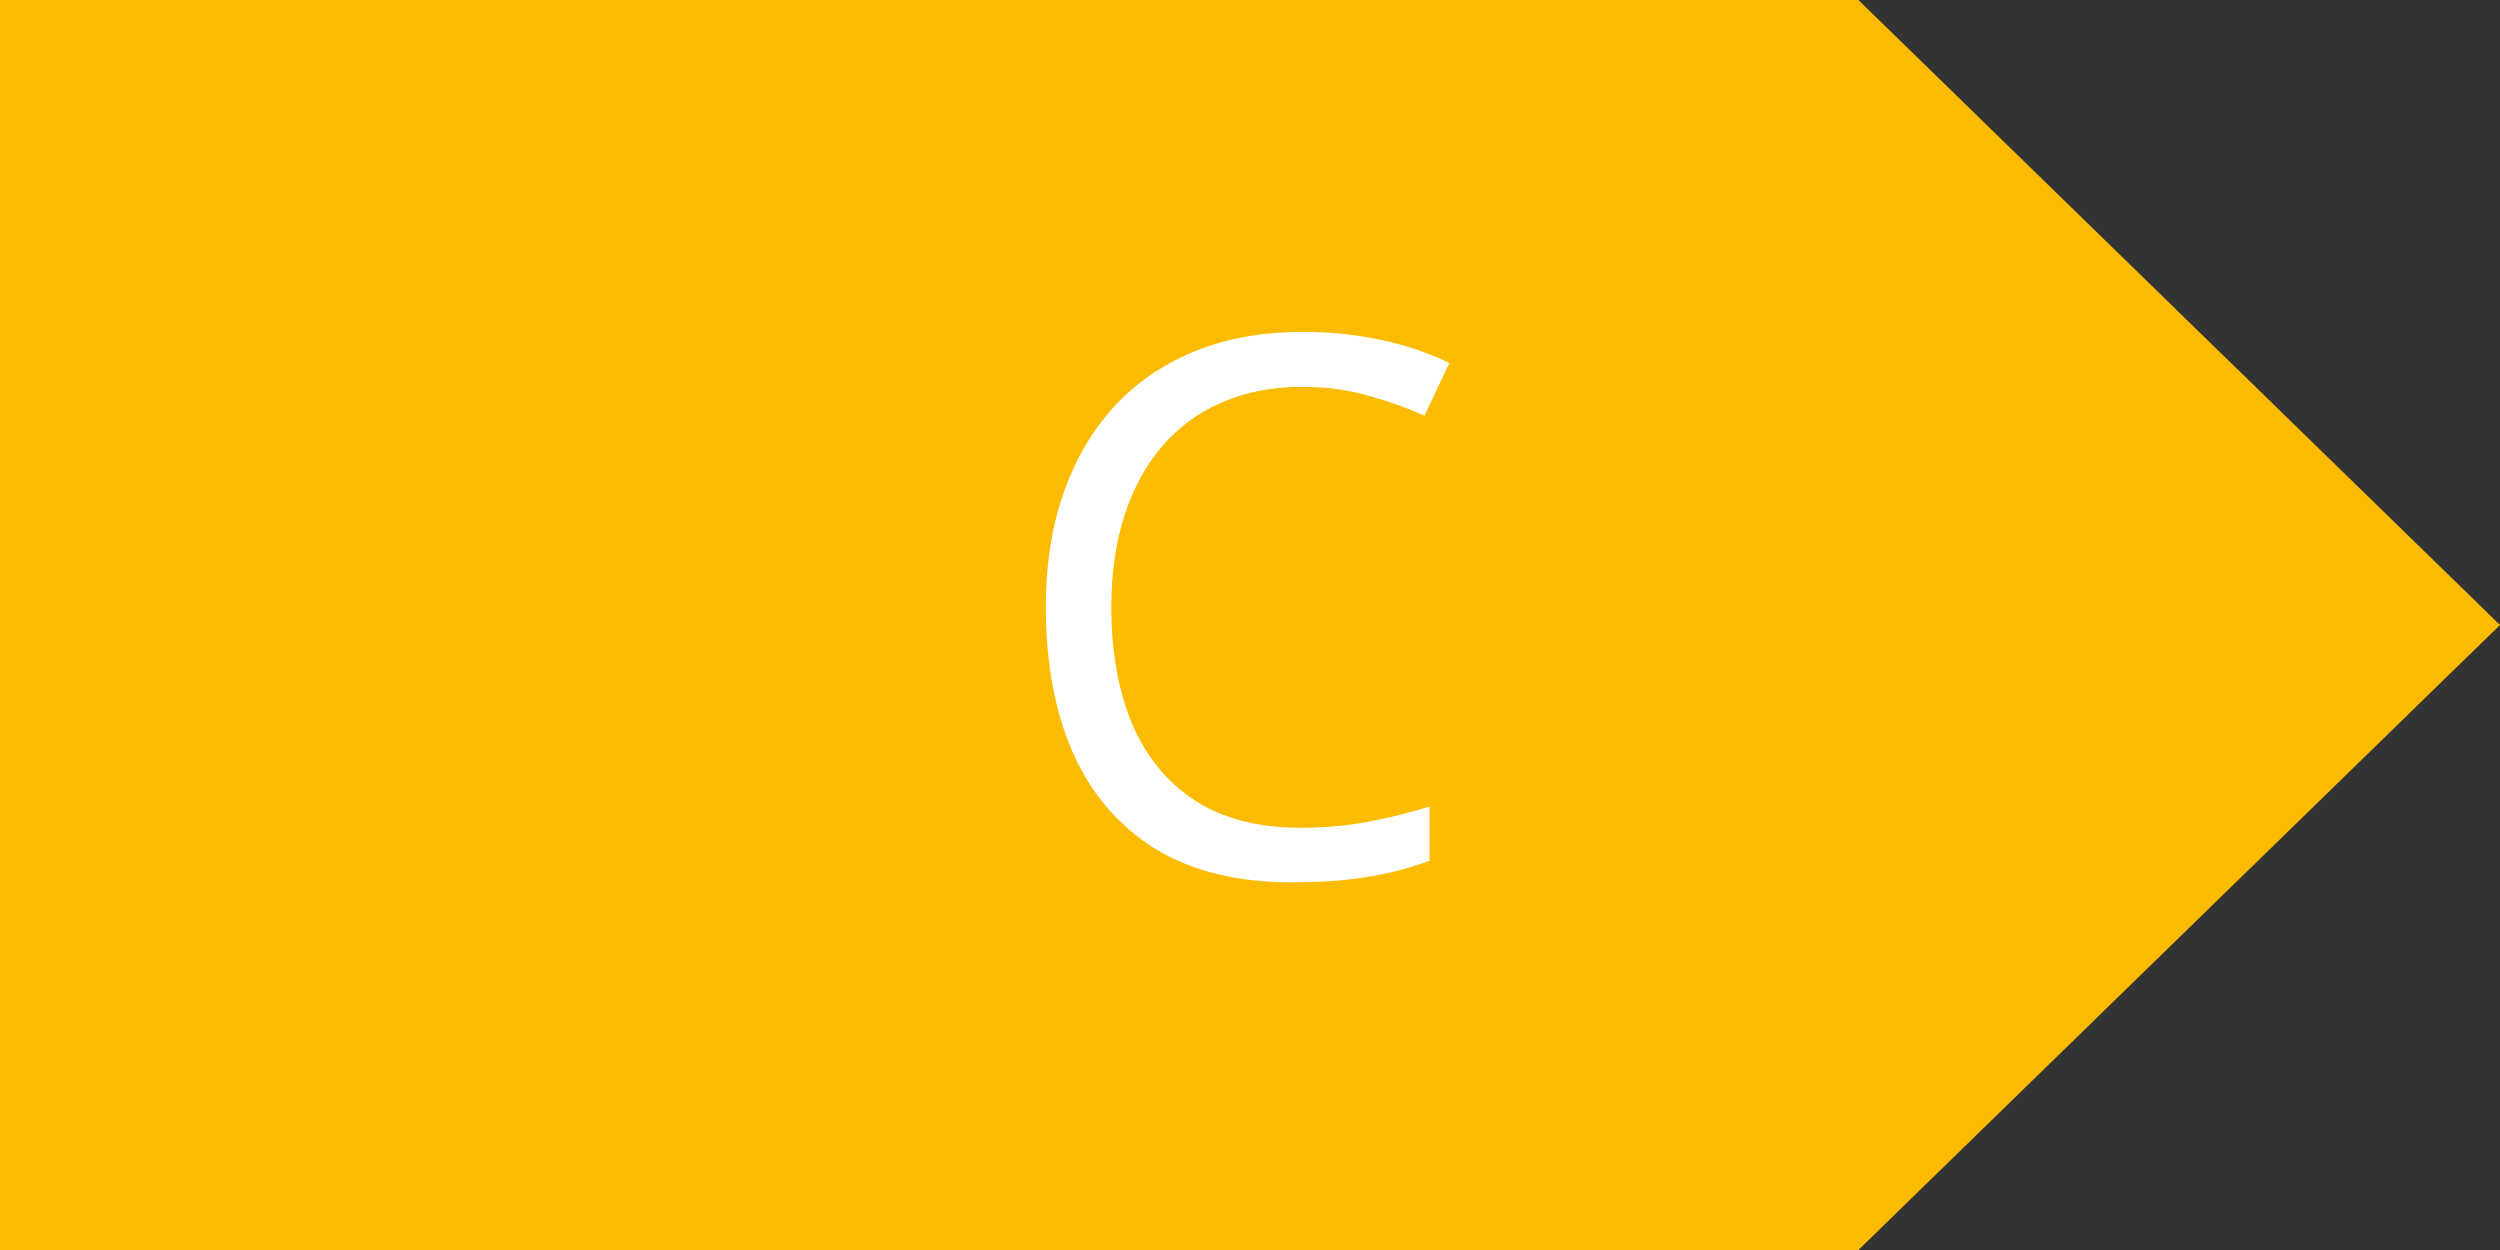 <?xml version="1.0" encoding="UTF-8"?> <svg xmlns="http://www.w3.org/2000/svg" width="60" height="30" viewBox="0 0 60 30" fill="none"><rect x="0" y="0" width="60" height="30" fill="#333333" stroke="none"/><path d="M44.602 0H0V30H44.602L60 15L44.602 0Z" fill="#FABB00"></path><path d="M31.251 9.284C30.542 9.284 29.903 9.407 29.335 9.653C28.773 9.894 28.292 10.245 27.894 10.708C27.501 11.165 27.199 11.719 26.988 12.369C26.777 13.02 26.672 13.752 26.672 14.566C26.672 15.645 26.839 16.582 27.173 17.379C27.513 18.17 28.017 18.782 28.685 19.216C29.358 19.649 30.199 19.866 31.207 19.866C31.781 19.866 32.32 19.819 32.824 19.726C33.334 19.626 33.829 19.503 34.31 19.356V20.657C33.841 20.833 33.349 20.962 32.833 21.044C32.317 21.132 31.705 21.176 30.996 21.176C29.689 21.176 28.597 20.906 27.718 20.367C26.845 19.822 26.189 19.055 25.749 18.064C25.315 17.074 25.099 15.905 25.099 14.558C25.099 13.585 25.233 12.697 25.503 11.895C25.778 11.086 26.177 10.389 26.698 9.803C27.226 9.217 27.87 8.766 28.632 8.449C29.399 8.127 30.278 7.966 31.269 7.966C31.919 7.966 32.546 8.03 33.149 8.159C33.753 8.288 34.298 8.473 34.784 8.713L34.187 9.979C33.776 9.791 33.325 9.63 32.833 9.495C32.347 9.354 31.819 9.284 31.251 9.284Z" fill="white"></path></svg> 